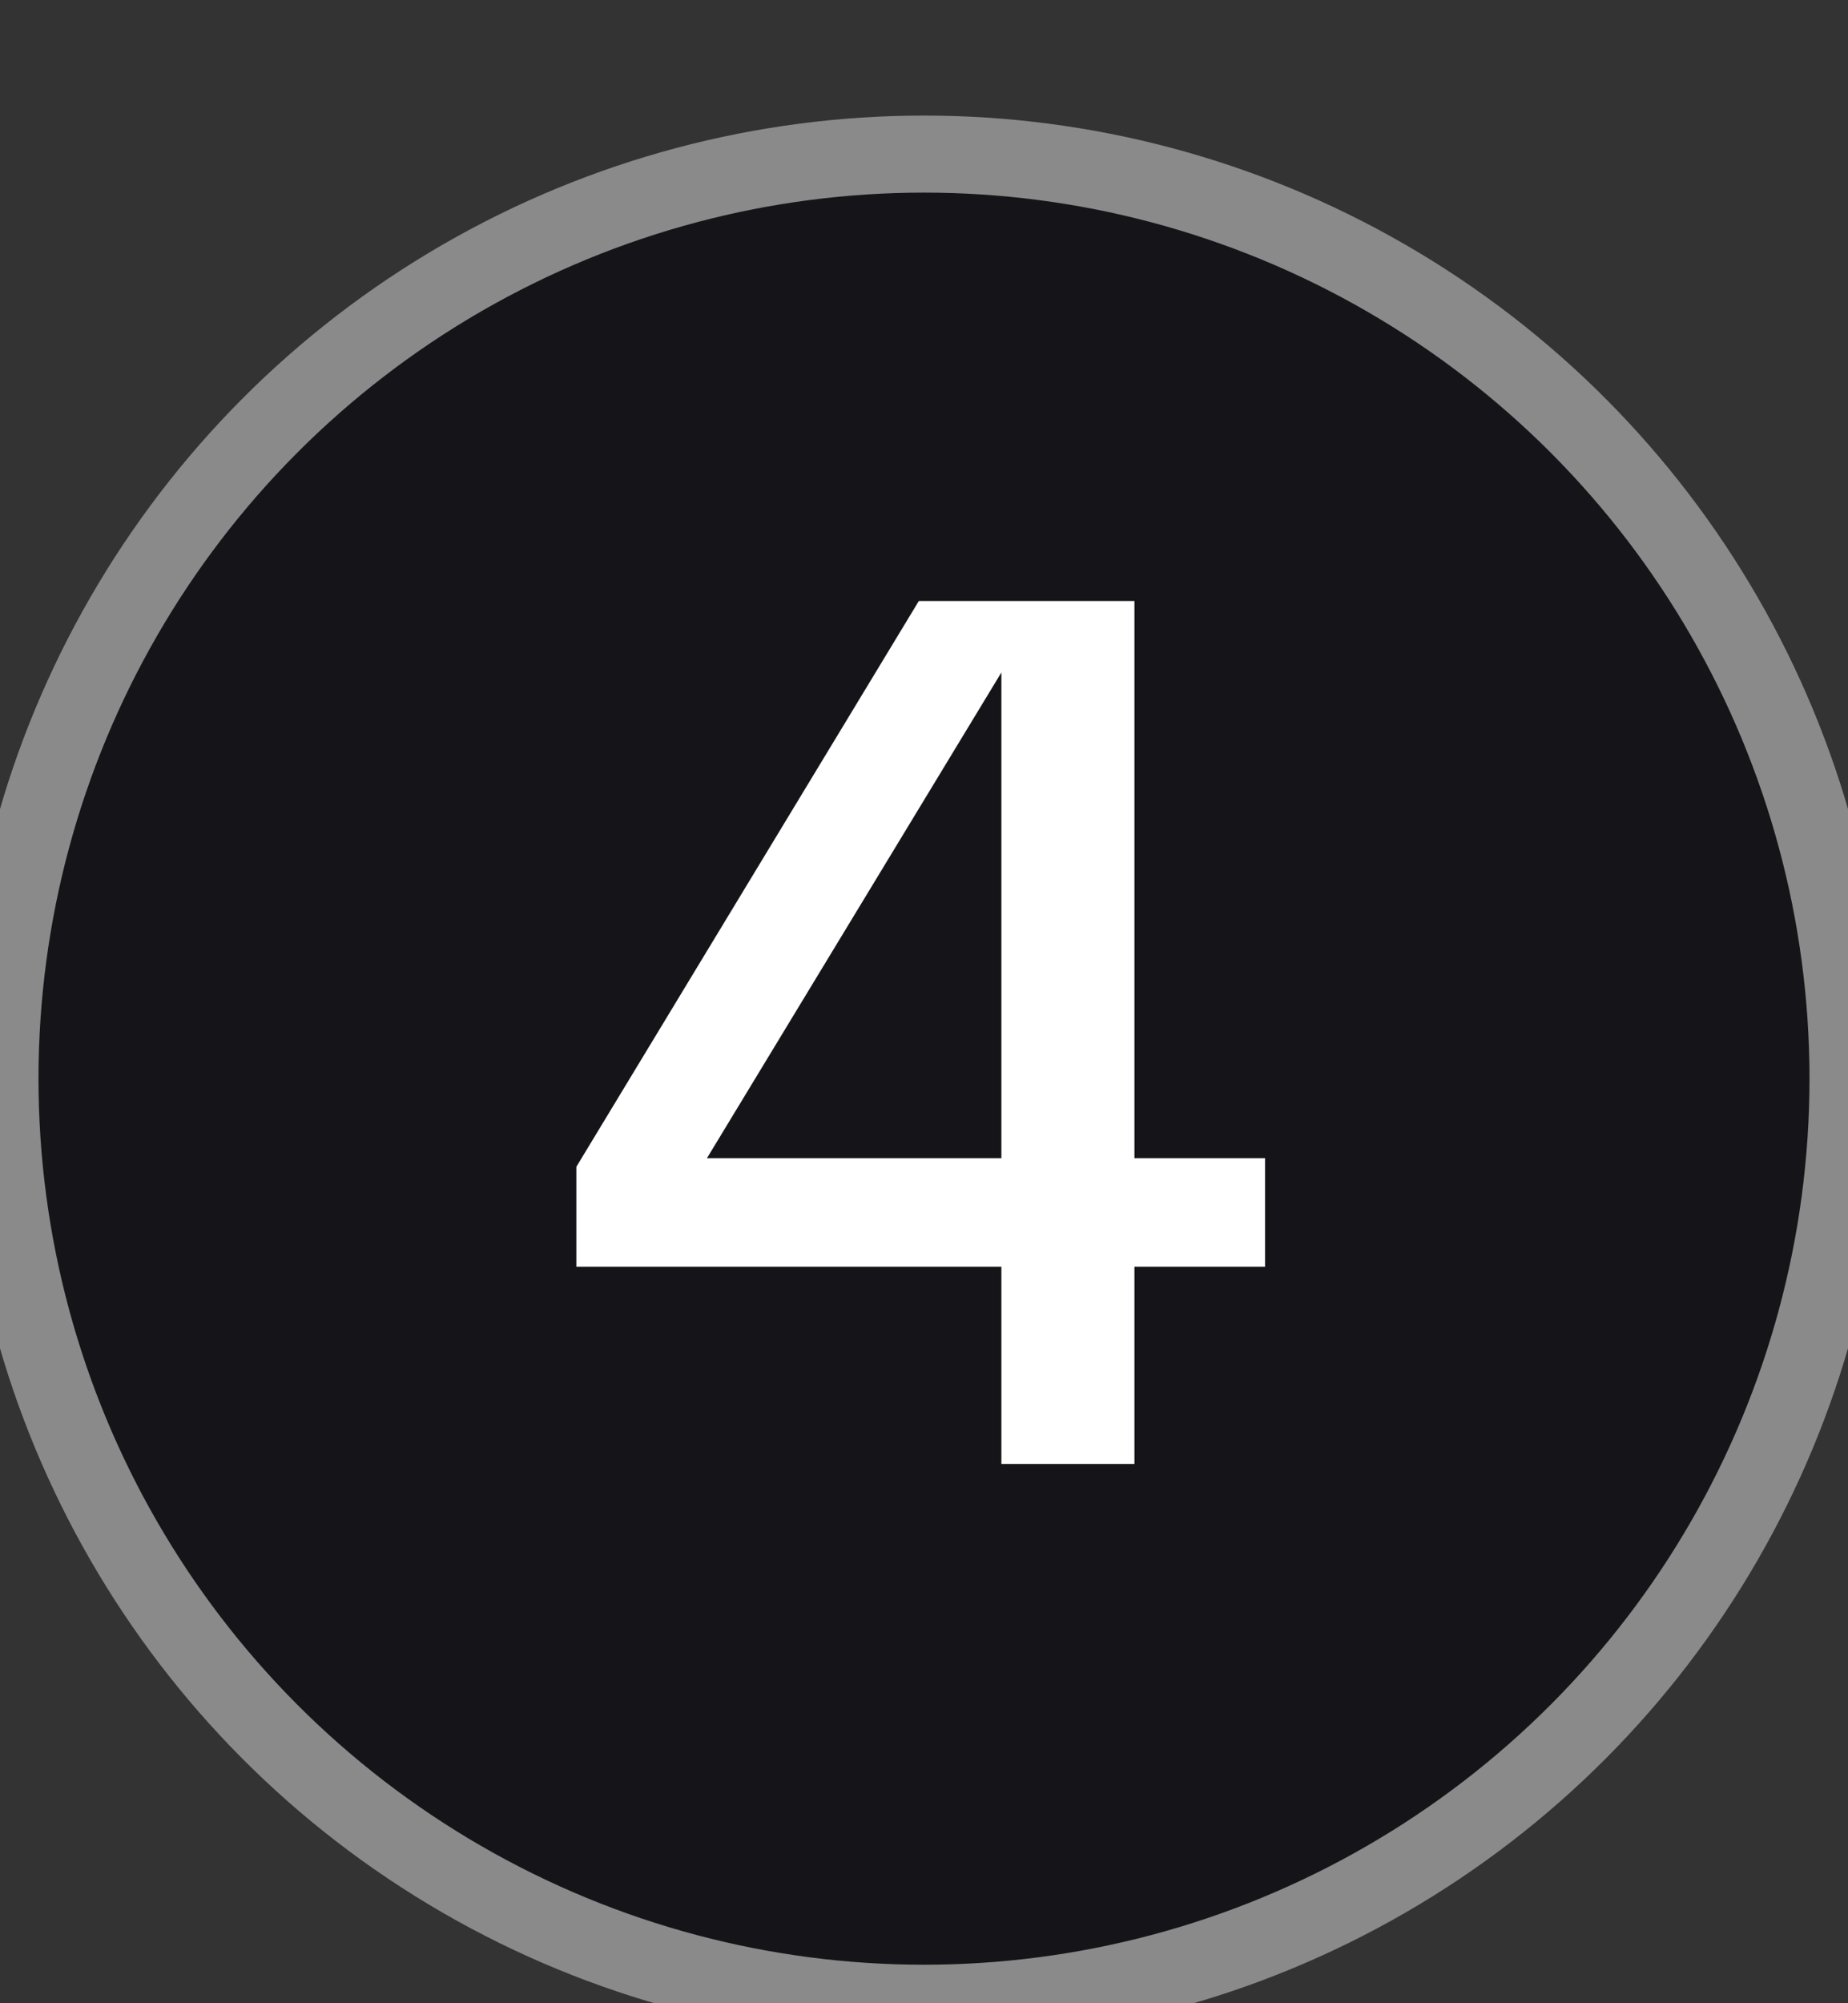 <?xml version="1.0" encoding="UTF-8"?> <svg xmlns="http://www.w3.org/2000/svg" width="24" height="26" viewBox="0 0 24 26" fill="none"><rect x="0" y="0" width="24" height="26" fill="#333333" stroke="none"/> <circle cx="12" cy="14" r="12" fill="#151519"></circle> <circle cx="12" cy="14" r="12" stroke="#8A8A8A"></circle> <path d="M14.733 15.032H16.429V16.44H14.733V19H13.005V16.44H7.485V15.144L11.933 7.8H14.733V15.032ZM9.181 15.032H13.005V8.728L9.181 15.032Z" fill="white"></path> </svg> 